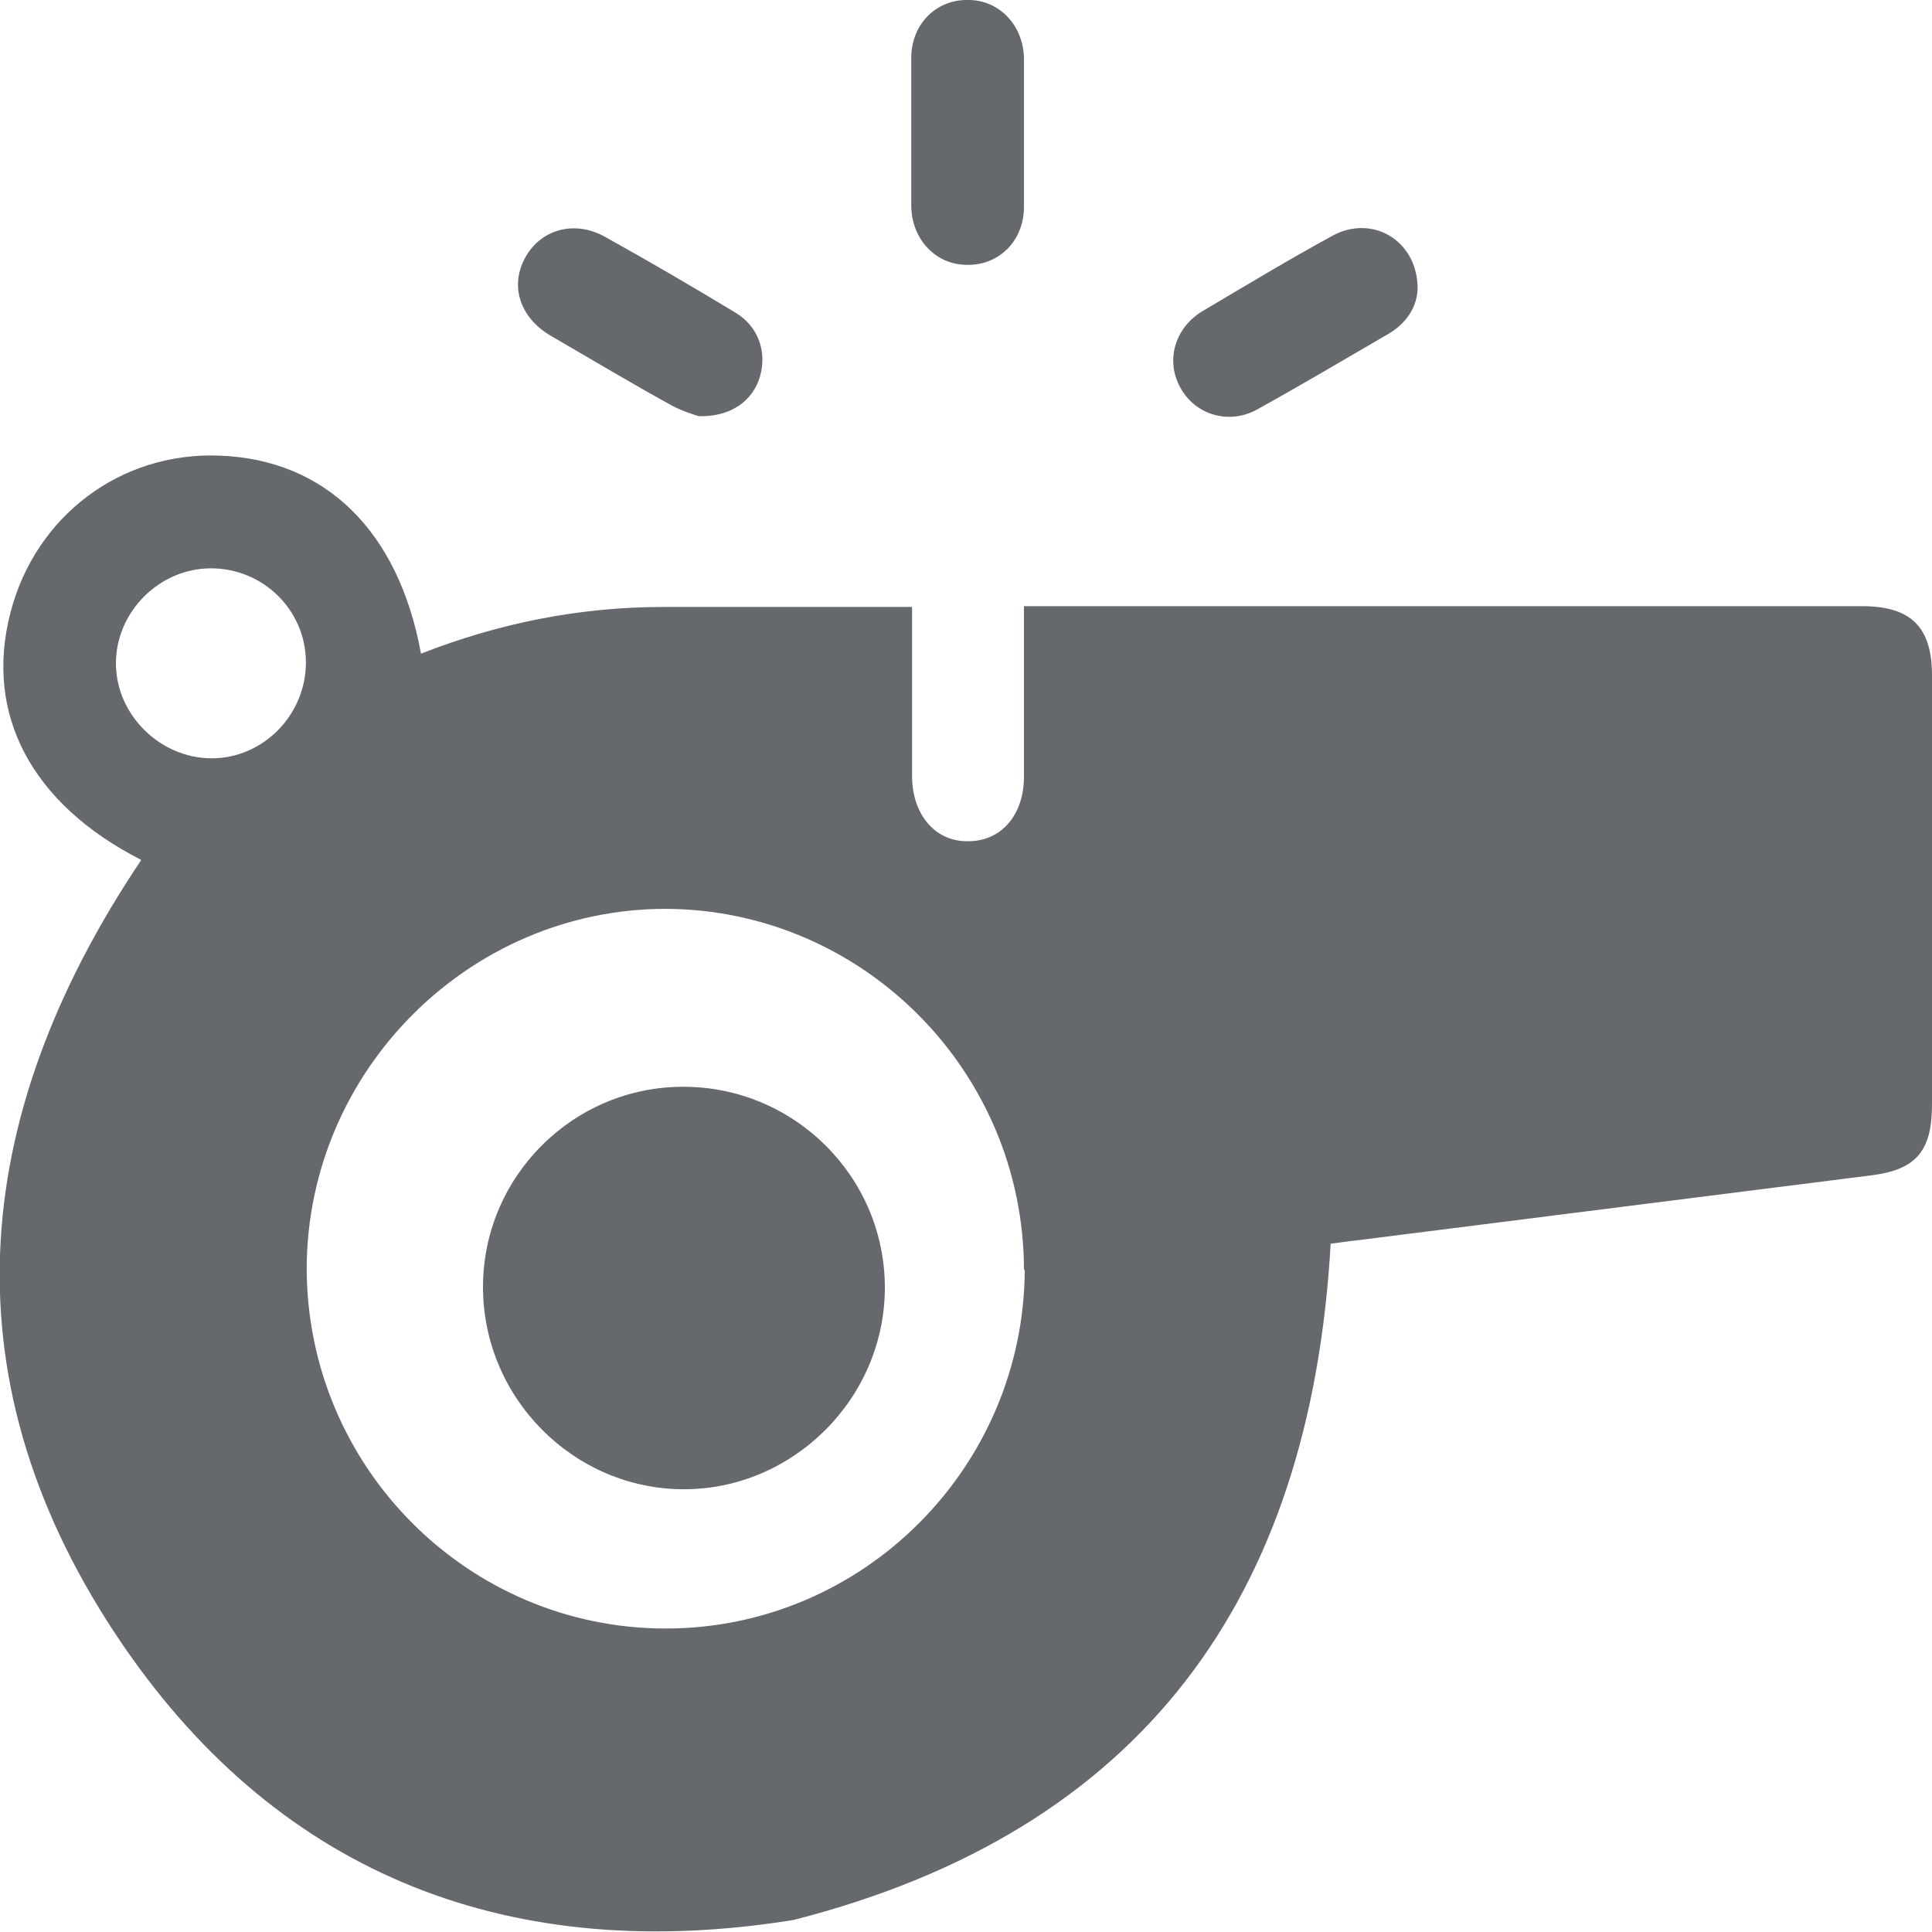<svg width="24" height="24" viewBox="0 0 24 24" fill="none" xmlns="http://www.w3.org/2000/svg">
  <g clip-path="url(#clip0_2347_1239)">
    <path d="M1.75 10.68C0.4 9.99 -0.2 8.88 0.13 7.61C0.44 6.41 1.5 5.61 2.73 5.66C4.04 5.71 4.95 6.59 5.23 8.12C6.2 7.74 7.2 7.54 8.24 7.54C9.26 7.54 10.28 7.54 11.33 7.54C11.33 7.9 11.33 8.23 11.33 8.56C11.33 8.92 11.33 9.28 11.33 9.64C11.33 10.12 11.62 10.46 12.03 10.45C12.44 10.45 12.72 10.12 12.72 9.65C12.72 9.04 12.72 8.43 12.72 7.82C12.72 7.74 12.72 7.65 12.72 7.53C12.83 7.53 12.92 7.53 13.01 7.53C16.38 7.53 19.76 7.53 23.13 7.53C23.74 7.53 24 7.79 24 8.39C24 10.17 24 11.94 24 13.72C24 14.29 23.81 14.53 23.25 14.6C21.11 14.87 18.98 15.14 16.84 15.41C16.73 15.42 16.62 15.44 16.53 15.45C16.28 19.84 14.2 22.74 9.86 23.85C6.39 24.41 3.51 23.33 1.53 20.44C-0.68 17.21 -0.41 13.91 1.75 10.69V10.68ZM12.72 15.78C12.72 13.31 10.72 11.3 8.27 11.29C5.83 11.29 3.82 13.3 3.81 15.75C3.81 18.22 5.81 20.23 8.27 20.23C10.72 20.23 12.72 18.23 12.73 15.77L12.72 15.78ZM2.62 7.06C1.98 7.06 1.44 7.6 1.44 8.24C1.44 8.88 1.99 9.42 2.63 9.42C3.27 9.42 3.8 8.88 3.8 8.23C3.8 7.58 3.27 7.06 2.62 7.06Z" fill="#65686C" />
    <path d="M8.68 5.17C8.62 5.15 8.48 5.11 8.35 5.04C7.84 4.76 7.34 4.46 6.84 4.17C6.45 3.94 6.33 3.54 6.53 3.19C6.73 2.84 7.15 2.73 7.53 2.95C8.07 3.25 8.6 3.56 9.13 3.88C9.42 4.05 9.53 4.37 9.44 4.68C9.35 4.98 9.08 5.18 8.68 5.17Z" fill="#65686C" />
    <path d="M17.61 3.57C17.61 3.79 17.49 4 17.26 4.14C16.71 4.46 16.17 4.78 15.61 5.09C15.26 5.28 14.84 5.15 14.66 4.81C14.48 4.48 14.59 4.08 14.93 3.87C15.47 3.55 16 3.23 16.55 2.93C17.04 2.66 17.6 2.98 17.61 3.57Z" fill="#65686C" />
    <path d="M11.32 1.62C11.32 1.32 11.32 1.02 11.32 0.72C11.32 0.3 11.63 -0.01 12.03 0C12.41 0 12.71 0.31 12.72 0.72C12.72 1.34 12.72 1.95 12.72 2.57C12.72 2.99 12.41 3.3 12.01 3.29C11.63 3.29 11.33 2.98 11.32 2.57C11.32 2.25 11.32 1.94 11.32 1.62Z" fill="#65686C" />
    <path d="M8.488 13.5C9.866 13.5 10.992 14.617 10.992 15.996C10.992 17.366 9.858 18.5 8.496 18.5C7.126 18.5 6 17.366 6 15.988C6 14.617 7.117 13.5 8.488 13.5Z" fill="#65686C" />
  </g>
  <defs>
    <clipPath id="clip0_2347_1239">
      <rect width="24" height="24" fill="white" />
    </clipPath>
  </defs>
</svg>